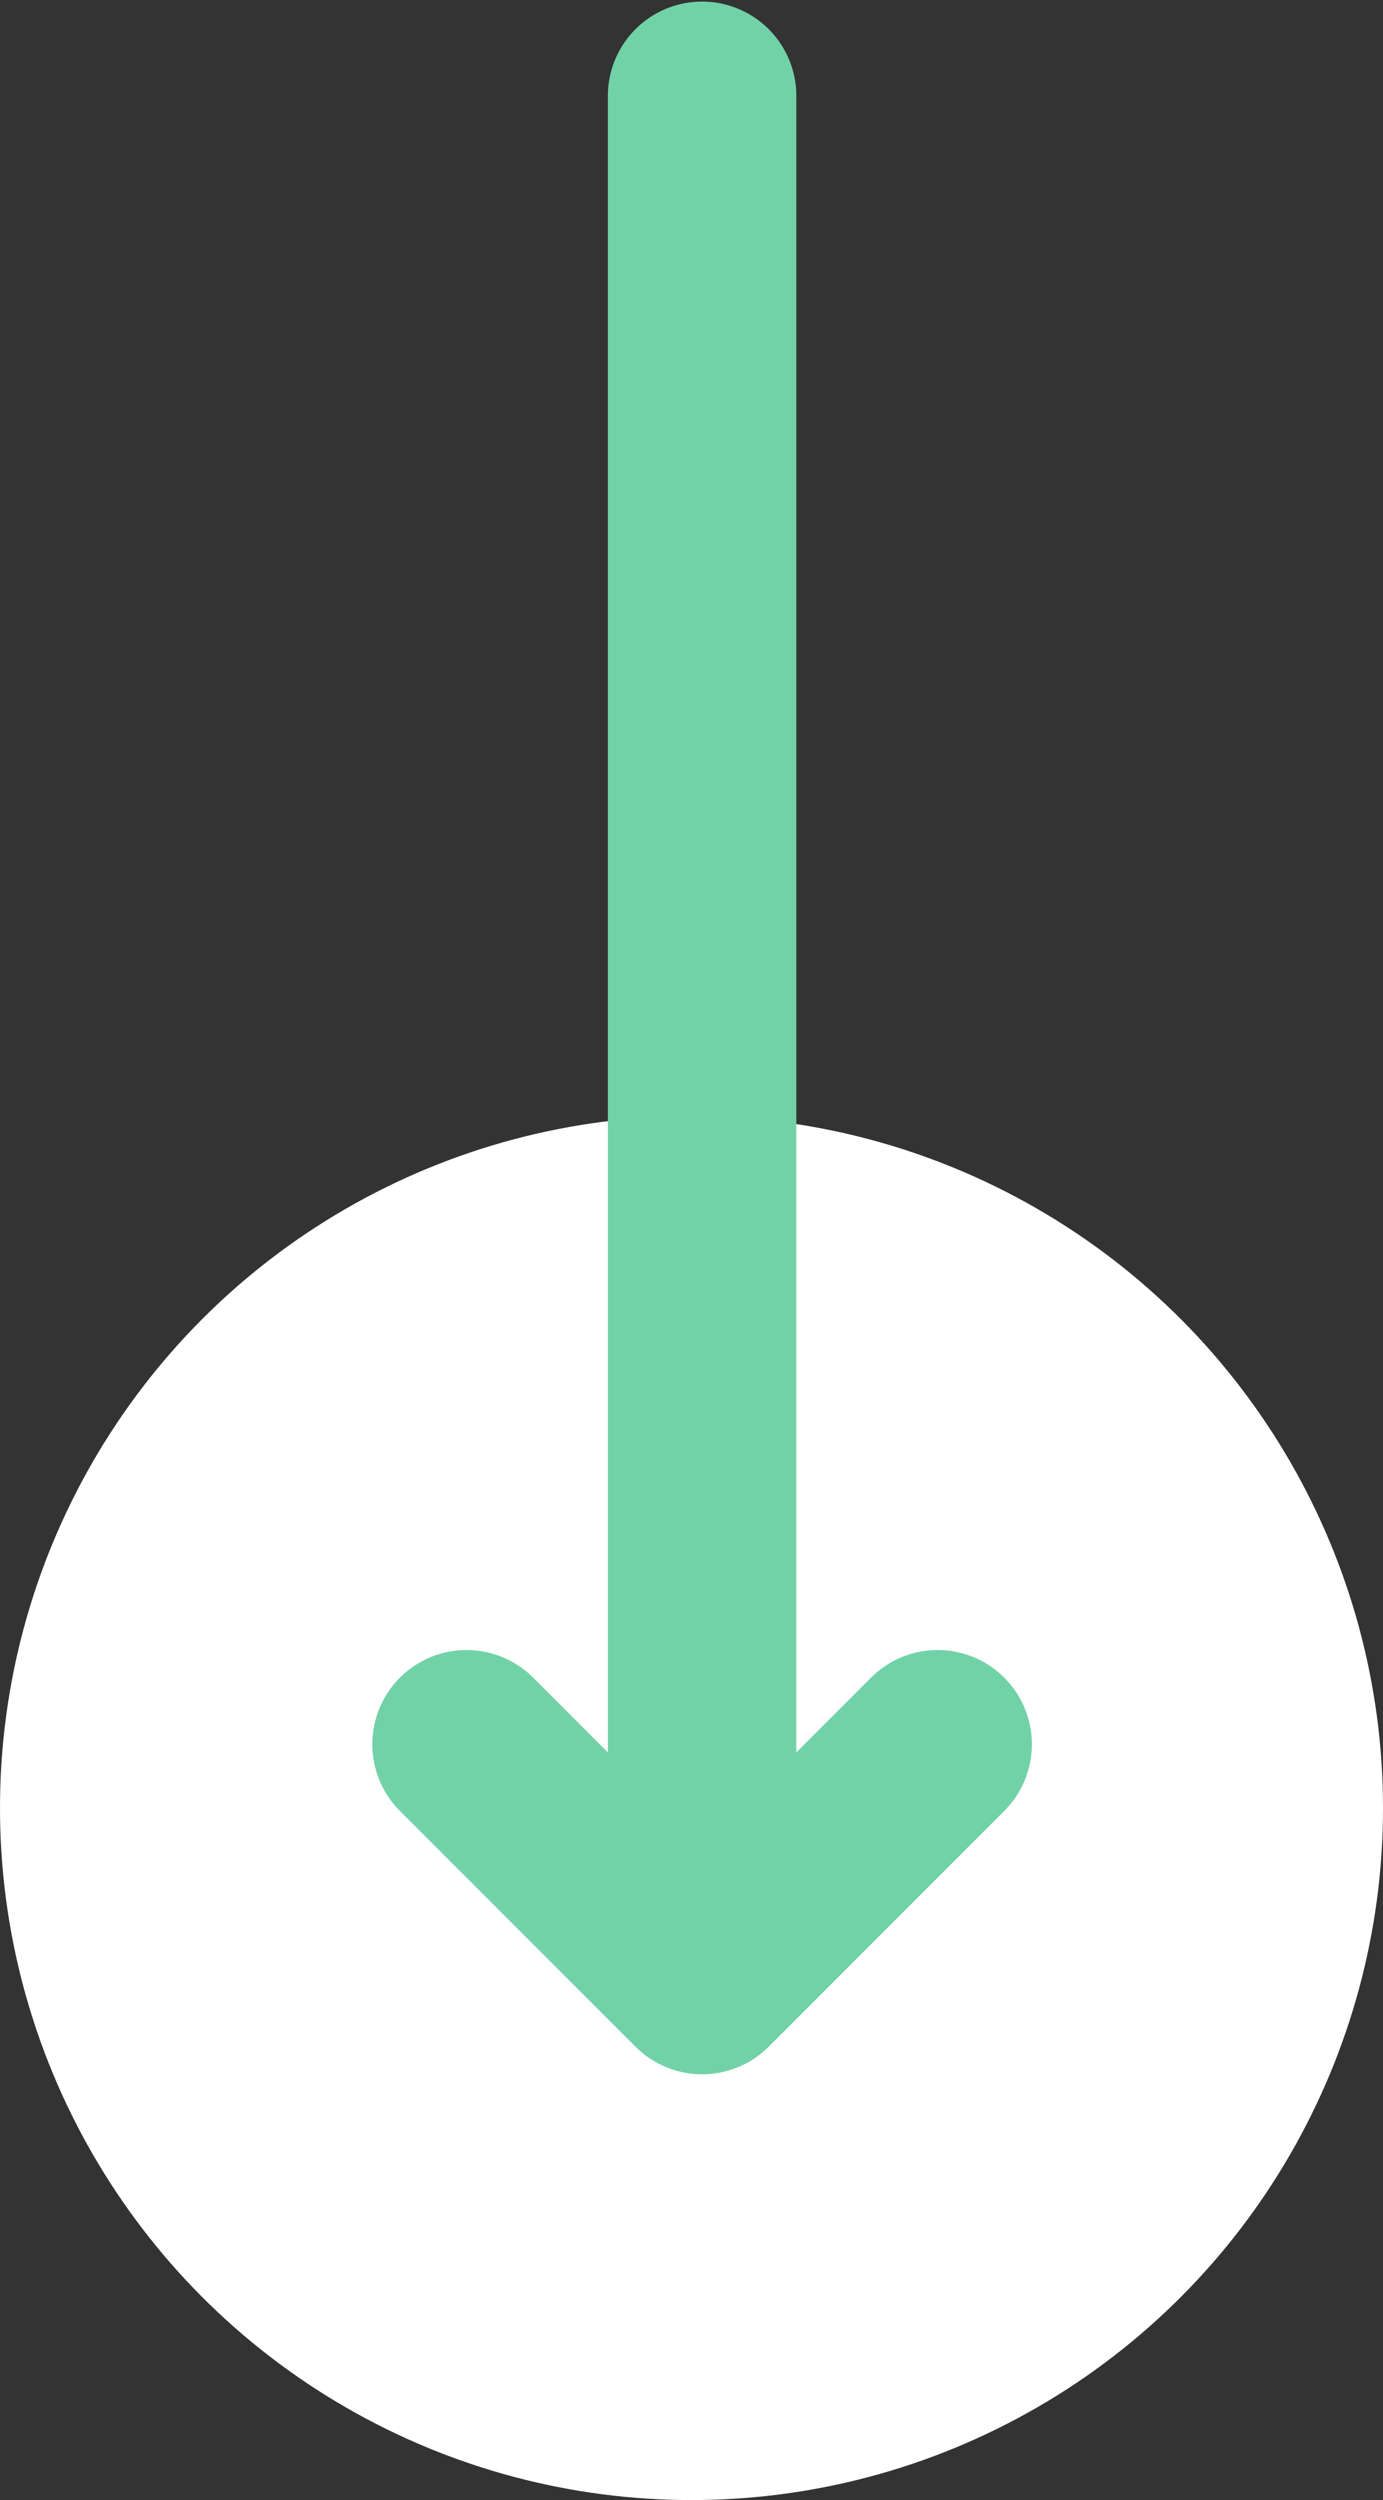 <svg xmlns="http://www.w3.org/2000/svg" width="52" height="93.935" viewBox="0 0 52 93.935"><rect x="0" y="0" width="52" height="93.935" fill="#333333" stroke="none"/><g id="Group_38" data-name="Group 38" transform="translate(-250 -878.065)"><g id="Group_20" data-name="Group 20" transform="translate(14 10)"><circle id="Ellipse_1" data-name="Ellipse 1" cx="26" cy="26" r="26" transform="translate(236 910)" fill="#fff"></circle><path id="XMLID_10_" d="M122.394,76.9a3.542,3.542,0,0,0,5.01,0l8.856-8.856a3.542,3.542,0,0,0-5.01-5.01l-2.809,2.809V3.543a3.543,3.543,0,0,0-7.085,0v62.3l-2.809-2.809a3.542,3.542,0,0,0-5.01,5.01Z" transform="translate(137.5 868.065)" fill="#72d2a7"></path></g></g></svg>